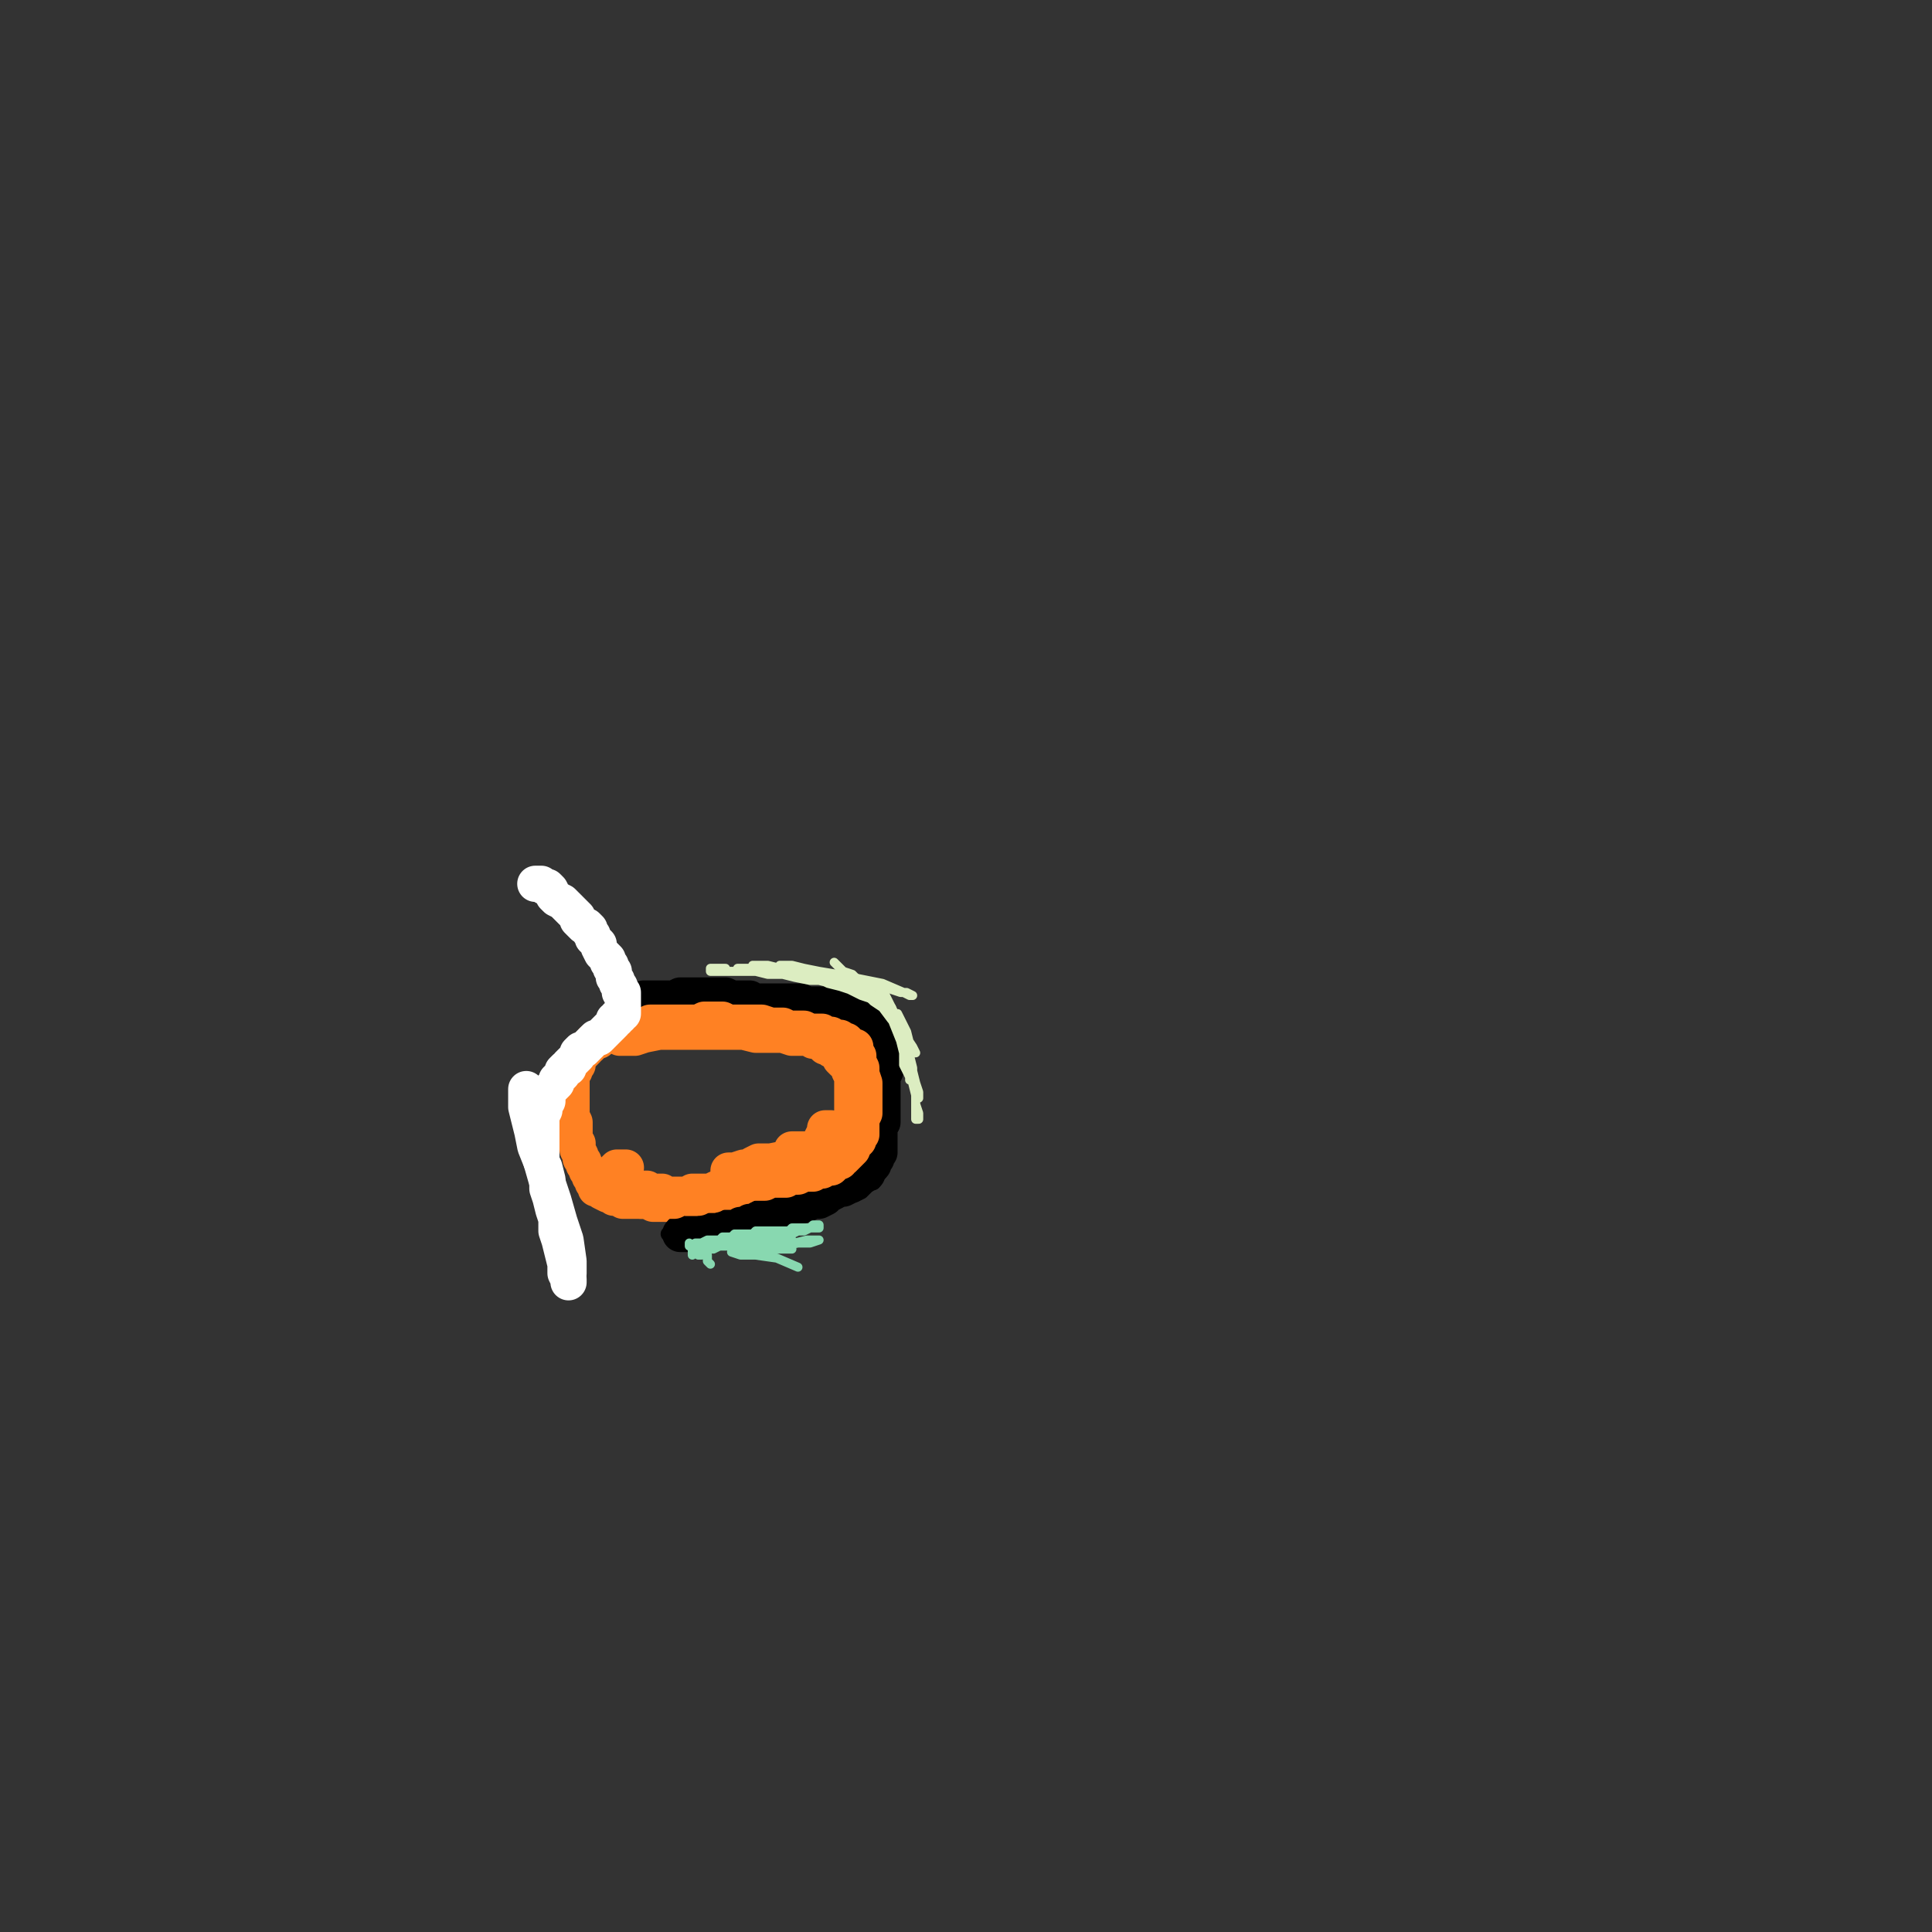 <?xml version="1.0" standalone="yes"?><svg width="640px" height="640px" xmlns="http://www.w3.org/2000/svg" version="1.1"><rect width="100%" height="100%" fill="#333333" stroke="none"/><polyline points="207.333,386.771 207.333,386.771 206.333,386.771 205.333,386.771 205.333,386.771 204.333,386.771 204.333,386.771 203.333,387.771 203.333,387.771 203.333,387.771 202.333,388.771 202.333,388.771 202.333,389.771 203.333,389.771 203.333,390.771 203.333,391.771 204.333,391.771 204.333,392.771 205.333,392.771 205.333,393.771 206.333,393.771 207.333,394.771 207.333,394.771 208.333,395.771 208.333,395.771 208.333,396.771 209.333,396.771 210.333,396.771 210.333,396.771 211.333,396.771 211.333,396.771 212.333,397.771 213.333,397.771 214.333,397.771 215.333,397.771 216.333,397.771 216.333,398.771 217.333,398.771 218.333,398.771 219.333,398.771 220.333,398.771 221.333,398.771 221.333,398.771 222.333,398.771 223.333,398.771 224.333,399.771 225.333,399.771 226.333,399.771 227.333,399.771 229.333,399.771 230.333,399.771 231.333,398.771 233.333,398.771 234.333,398.771 235.333,398.771 236.333,398.771 238.333,398.771 239.333,397.771 241.333,397.771 242.333,397.771 243.333,396.771 244.333,396.771 246.333,396.771 247.333,396.771 248.333,396.771 250.333,396.771 251.333,395.771 253.333,395.771 254.333,395.771 256.333,395.771 257.333,395.771 259.333,394.771 261.333,394.771 262.333,394.771 263.333,394.771 264.333,394.771 265.333,394.771 266.333,393.771 267.333,393.771 268.333,393.771 269.333,392.771 270.333,392.771 271.333,392.771 272.333,392.771 273.333,391.771 274.333,391.771 275.333,391.771 275.333,391.771 276.333,390.771 277.333,390.771 277.333,390.771 278.333,389.771 279.333,388.771 280.333,388.771 280.333,387.771 281.333,386.771 282.333,386.771 283.333,385.771 284.333,384.771 284.333,383.771 285.333,382.771 285.333,381.771 286.333,381.771 286.333,379.771 287.333,378.771 287.333,377.771 287.333,375.771 288.333,374.771 288.333,373.771 288.333,371.771 288.333,370.771 288.333,369.771 288.333,367.771 288.333,365.771 288.333,364.771 288.333,363.771 289.333,361.771 289.333,360.771 289.333,359.771 289.333,357.771 289.333,356.771 288.333,355.771 288.333,354.771 288.333,353.771 287.333,352.771 287.333,351.771 287.333,350.771 286.333,348.771 286.333,347.771 285.333,346.771 284.333,345.771 284.333,344.771 283.333,343.771 282.333,342.771 281.333,341.771 280.333,340.771 279.333,340.771 277.333,339.771 275.333,339.771 274.333,339.771 271.333,338.771 269.333,338.771 267.333,338.771 265.333,337.771 263.333,337.771 261.333,337.771 259.333,336.771 257.333,336.771 255.333,336.771 253.333,336.771 251.333,336.771 249.333,336.771 247.333,336.771 245.333,336.771 242.333,336.771 240.333,336.771 237.333,336.771 235.333,336.771 232.333,337.771 230.333,337.771 227.333,337.771 224.333,338.771 221.333,338.771 218.333,339.771 216.333,339.771 213.333,340.771 211.333,341.771 209.333,341.771 207.333,342.771 207.333,342.771 206.333,342.771 206.333,342.771 205.333,343.771 205.333,343.771 205.333,343.771 205.333,343.771 205.333,343.771 206.333,343.771 206.333,343.771 207.333,343.771 210.333,343.771 213.333,342.771 218.333,341.771 222.333,341.771 227.333,341.771 232.333,341.771 237.333,341.771 241.333,341.771 246.333,341.771 250.333,342.771 254.333,342.771 257.333,342.771 259.333,342.771 262.333,343.771 263.333,343.771 265.333,343.771 267.333,343.771 268.333,343.771 269.333,344.771 271.333,344.771 272.333,345.771 273.333,346.771 274.333,346.771 275.333,347.771 277.333,348.771 278.333,349.771 278.333,350.771 279.333,351.771 280.333,351.771 281.333,353.771 281.333,354.771 282.333,356.771 282.333,357.771 282.333,358.771 282.333,360.771 282.333,362.771 282.333,364.771 282.333,366.771 282.333,369.771 282.333,371.771 282.333,373.771 282.333,375.771 282.333,377.771 282.333,378.771 282.333,378.771 282.333,379.771 282.333,379.771 281.333,379.771 281.333,379.771 281.333,378.771 280.333,378.771 279.333,376.771 278.333,375.771 276.333,374.771 275.333,373.771 274.333,373.771 273.333,373.771 273.333,374.771 272.333,376.771 271.333,378.771 270.333,379.771 268.333,380.771 265.333,380.771 263.333,381.771 262.333,381.771 262.333,380.771 264.333,380.771 266.333,380.771 270.333,380.771 273.333,380.771 274.333,380.771 274.333,380.771 274.333,381.771 271.333,382.771 267.333,383.771 262.333,384.771 256.333,384.771 252.333,384.771 250.333,385.771 249.333,385.771 249.333,385.771 251.333,384.771 255.333,384.771 260.333,383.771 265.333,382.771 269.333,382.771 271.333,382.771 272.333,382.771 271.333,383.771 269.333,383.771 264.333,384.771 258.333,385.771 253.333,386.771 247.333,386.771 244.333,387.771 242.333,387.771 241.333,387.771 243.333,387.771 246.333,386.771 250.333,386.771 255.333,386.771 259.333,386.771 263.333,385.771 267.333,385.771 269.333,385.771 270.333,385.771 270.333,385.771 267.333,386.771 262.333,386.771 255.333,387.771 241.333,388.771 " fill="none" stroke="#ff8123" stroke-width="12px" stroke-linecap="round" stroke-linejoin="round" /><polyline points="224.333,404.771 225.333,404.771 224.333,405.771 224.333,405.771 224.333,405.771 224.333,405.771 224.333,405.771 224.333,405.771 224.333,405.771 223.333,405.771 223.333,405.771 223.333,405.771 223.333,405.771 224.333,405.771 224.333,405.771 224.333,405.771 225.333,405.771 227.333,405.771 229.333,405.771 231.333,405.771 233.333,405.771 234.333,404.771 236.333,404.771 237.333,404.771 239.333,404.771 240.333,404.771 241.333,403.771 242.333,403.771 243.333,403.771 245.333,403.771 246.333,403.771 248.333,402.771 251.333,402.771 252.333,402.771 254.333,401.771 256.333,401.771 257.333,401.771 258.333,401.771 260.333,400.771 261.333,400.771 262.333,400.771 263.333,400.771 264.333,399.771 265.333,399.771 266.333,399.771 268.333,399.771 269.333,398.771 270.333,398.771 271.333,398.771 272.333,398.771 274.333,398.771 275.333,398.771 276.333,397.771 277.333,397.771 278.333,396.771 279.333,396.771 280.333,395.771 281.333,395.771 282.333,394.771 283.333,393.771 284.333,392.771 285.333,392.771 286.333,391.771 287.333,390.771 288.333,389.771 288.333,388.771 289.333,388.771 289.333,386.771 290.333,385.771 291.333,383.771 291.333,382.771 291.333,380.771 291.333,379.771 291.333,377.771 292.333,376.771 292.333,374.771 292.333,372.771 293.333,370.771 294.333,369.771 295.333,367.771 295.333,366.771 295.333,364.771 295.333,363.771 295.333,362.771 295.333,360.771 295.333,359.771 295.333,357.771 295.333,356.771 295.333,354.771 295.333,353.771 295.333,351.771 295.333,349.771 294.333,348.771 294.333,347.771 293.333,346.771 293.333,344.771 292.333,344.771 291.333,343.771 290.333,342.771 289.333,341.771 288.333,340.771 287.333,339.771 285.333,339.771 284.333,338.771 283.333,337.771 281.333,337.771 280.333,336.771 278.333,335.771 276.333,335.771 274.333,335.771 273.333,334.771 271.333,333.771 270.333,333.771 268.333,333.771 266.333,332.771 264.333,332.771 261.333,332.771 260.333,332.771 257.333,331.771 255.333,331.771 252.333,331.771 250.333,331.771 248.333,330.771 245.333,330.771 243.333,330.771 241.333,330.771 239.333,330.771 237.333,330.771 235.333,330.771 233.333,330.771 231.333,330.771 229.333,330.771 228.333,331.771 226.333,331.771 224.333,331.771 223.333,331.771 222.333,330.771 221.333,330.771 220.333,330.771 219.333,330.771 217.333,330.771 217.333,330.771 216.333,330.771 215.333,330.771 214.333,330.771 214.333,330.771 214.333,330.771 214.333,330.771 216.333,330.771 218.333,329.771 221.333,329.771 223.333,329.771 227.333,329.771 230.333,328.771 233.333,328.771 236.333,328.771 240.333,328.771 244.333,328.771 247.333,328.771 250.333,328.771 253.333,328.771 256.333,329.771 258.333,329.771 261.333,329.771 263.333,330.771 266.333,330.771 268.333,330.771 270.333,330.771 272.333,330.771 274.333,331.771 276.333,331.771 277.333,331.771 279.333,332.771 280.333,332.771 281.333,333.771 282.333,334.771 283.333,335.771 284.333,335.771 285.333,336.771 286.333,337.771 287.333,338.771 287.333,339.771 288.333,340.771 289.333,342.771 289.333,343.771 290.333,344.771 290.333,345.771 291.333,346.771 291.333,347.771 292.333,348.771 292.333,348.771 292.333,349.771 293.333,351.771 293.333,352.771 293.333,353.771 294.333,354.771 294.333,355.771 294.333,357.771 294.333,358.771 294.333,360.771 294.333,361.771 294.333,364.771 294.333,365.771 294.333,366.771 294.333,368.771 294.333,369.771 294.333,370.771 294.333,371.771 294.333,372.771 294.333,373.771 294.333,374.771 293.333,375.771 293.333,376.771 293.333,377.771 293.333,378.771 293.333,379.771 293.333,379.771 293.333,380.771 293.333,381.771 292.333,382.771 292.333,383.771 292.333,384.771 292.333,385.771 292.333,386.771 292.333,386.771 291.333,387.771 291.333,388.771 290.333,388.771 290.333,389.771 290.333,389.771 289.333,390.771 289.333,391.771 288.333,391.771 287.333,392.771 286.333,393.771 285.333,394.771 283.333,395.771 282.333,395.771 280.333,396.771 278.333,396.771 276.333,397.771 274.333,398.771 271.333,398.771 269.333,399.771 267.333,400.771 264.333,401.771 262.333,401.771 260.333,402.771 257.333,403.771 255.333,404.771 252.333,404.771 249.333,405.771 247.333,405.771 245.333,405.771 242.333,406.771 239.333,406.771 237.333,407.771 234.333,407.771 231.333,407.771 229.333,407.771 227.333,407.771 226.333,407.771 225.333,407.771 223.333,408.771 221.333,408.771 " fill="none" stroke="#000000" stroke-width="5px" stroke-linecap="round" stroke-linejoin="round" /><polyline points="216.333,330.771 215.333,331.771 214.333,331.771 214.333,331.771 213.333,331.771 213.333,330.771 213.333,330.771 213.333,330.771 213.333,330.771 214.333,330.771 215.333,330.771 217.333,330.771 219.333,330.771 221.333,330.771 223.333,330.771 225.333,329.771 227.333,329.771 229.333,329.771 230.333,329.771 231.333,329.771 233.333,329.771 234.333,329.771 235.333,329.771 237.333,329.771 238.333,329.771 240.333,329.771 242.333,330.771 243.333,330.771 245.333,330.771 247.333,330.771 248.333,330.771 249.333,331.771 251.333,331.771 253.333,331.771 254.333,331.771 256.333,331.771 257.333,331.771 259.333,331.771 260.333,331.771 262.333,331.771 263.333,331.771 264.333,331.771 265.333,331.771 267.333,332.771 268.333,332.771 269.333,332.771 270.333,332.771 271.333,332.771 272.333,332.771 274.333,332.771 275.333,332.771 276.333,332.771 277.333,332.771 278.333,333.771 279.333,333.771 280.333,334.771 281.333,334.771 282.333,334.771 283.333,335.771 283.333,335.771 284.333,335.771 285.333,336.771 286.333,336.771 286.333,336.771 287.333,337.771 287.333,337.771 288.333,338.771 289.333,339.771 289.333,340.771 290.333,340.771 290.333,341.771 290.333,342.771 291.333,343.771 291.333,344.771 291.333,345.771 292.333,346.771 292.333,347.771 292.333,348.771 292.333,348.771 292.333,350.771 292.333,351.771 292.333,352.771 293.333,353.771 293.333,354.771 292.333,356.771 292.333,357.771 292.333,358.771 292.333,360.771 292.333,361.771 292.333,362.771 292.333,364.771 292.333,365.771 292.333,366.771 292.333,367.771 292.333,368.771 292.333,369.771 292.333,370.771 292.333,371.771 291.333,372.771 291.333,373.771 291.333,374.771 291.333,375.771 291.333,376.771 291.333,377.771 291.333,378.771 291.333,379.771 291.333,380.771 291.333,380.771 291.333,381.771 290.333,382.771 290.333,382.771 290.333,383.771 289.333,384.771 289.333,385.771 288.333,386.771 288.333,386.771 287.333,387.771 287.333,388.771 285.333,389.771 283.333,390.771 282.333,391.771 281.333,392.771 279.333,393.771 277.333,393.771 276.333,394.771 274.333,395.771 273.333,396.771 271.333,397.771 269.333,397.771 267.333,398.771 264.333,399.771 263.333,399.771 261.333,400.771 259.333,401.771 257.333,401.771 255.333,402.771 253.333,402.771 251.333,403.771 250.333,404.771 248.333,404.771 247.333,405.771 245.333,405.771 244.333,406.771 242.333,406.771 240.333,406.771 238.333,407.771 237.333,407.771 235.333,407.771 234.333,407.771 233.333,408.771 231.333,408.771 230.333,408.771 229.333,408.771 229.333,408.771 228.333,408.771 228.333,408.771 227.333,408.771 227.333,408.771 226.333,408.771 226.333,408.771 226.333,408.771 226.333,408.771 225.333,408.771 225.333,408.771 225.333,408.771 " fill="none" stroke="#000000" stroke-width="12px" stroke-linecap="round" stroke-linejoin="round" /><polyline points="205.333,389.771 205.333,389.771 205.333,390.771 205.333,390.771 205.333,390.771 205.333,390.771 206.333,391.771 206.333,391.771 207.333,391.771 208.333,392.771 209.333,392.771 210.333,393.771 211.333,393.771 212.333,393.771 212.333,393.771 214.333,393.771 214.333,394.771 215.333,394.771 216.333,394.771 217.333,394.771 218.333,394.771 219.333,394.771 220.333,395.771 221.333,395.771 222.333,395.771 223.333,395.771 224.333,395.771 226.333,395.771 227.333,395.771 228.333,395.771 229.333,394.771 230.333,394.771 232.333,394.771 234.333,394.771 235.333,394.771 237.333,393.771 238.333,393.771 240.333,393.771 242.333,393.771 243.333,392.771 245.333,392.771 246.333,392.771 248.333,391.771 249.333,391.771 250.333,391.771 252.333,391.771 253.333,391.771 255.333,390.771 256.333,390.771 258.333,390.771 259.333,390.771 260.333,390.771 261.333,389.771 263.333,389.771 264.333,389.771 264.333,389.771 266.333,388.771 266.333,388.771 267.333,388.771 268.333,388.771 269.333,388.771 270.333,387.771 270.333,387.771 271.333,387.771 272.333,387.771 273.333,386.771 274.333,386.771 275.333,386.771 276.333,385.771 276.333,385.771 277.333,384.771 278.333,384.771 278.333,383.771 279.333,383.771 280.333,382.771 280.333,382.771 281.333,381.771 282.333,380.771 282.333,379.771 283.333,378.771 284.333,377.771 284.333,376.771 285.333,375.771 285.333,374.771 285.333,372.771 285.333,371.771 285.333,370.771 286.333,368.771 286.333,367.771 286.333,365.771 286.333,364.771 286.333,362.771 286.333,360.771 286.333,359.771 286.333,358.771 285.333,355.771 285.333,354.771 285.333,353.771 284.333,351.771 284.333,351.771 284.333,349.771 284.333,349.771 283.333,348.771 283.333,347.771 283.333,346.771 282.333,346.771 281.333,345.771 280.333,344.771 279.333,344.771 278.333,343.771 276.333,343.771 275.333,342.771 273.333,342.771 272.333,341.771 270.333,341.771 268.333,341.771 266.333,340.771 263.333,340.771 261.333,340.771 259.333,339.771 257.333,339.771 255.333,339.771 252.333,338.771 250.333,338.771 248.333,338.771 245.333,338.771 243.333,338.771 241.333,338.771 239.333,337.771 237.333,337.771 235.333,337.771 233.333,337.771 231.333,338.771 229.333,338.771 227.333,338.771 225.333,338.771 223.333,338.771 222.333,338.771 220.333,338.771 218.333,338.771 216.333,338.771 215.333,338.771 213.333,339.771 212.333,339.771 210.333,339.771 209.333,339.771 208.333,339.771 206.333,340.771 205.333,340.771 204.333,340.771 203.333,341.771 202.333,341.771 201.333,342.771 200.333,342.771 199.333,343.771 198.333,343.771 198.333,344.771 197.333,344.771 196.333,344.771 196.333,345.771 195.333,346.771 194.333,346.771 194.333,347.771 193.333,348.771 193.333,348.771 192.333,349.771 191.333,350.771 191.333,351.771 191.333,352.771 190.333,353.771 190.333,354.771 189.333,355.771 189.333,357.771 189.333,358.771 189.333,359.771 189.333,361.771 189.333,362.771 189.333,363.771 189.333,364.771 189.333,365.771 189.333,366.771 189.333,368.771 189.333,369.771 190.333,371.771 190.333,372.771 190.333,373.771 190.333,374.771 190.333,376.771 190.333,377.771 191.333,378.771 191.333,378.771 191.333,379.771 191.333,380.771 192.333,382.771 192.333,383.771 193.333,384.771 193.333,385.771 194.333,386.771 194.333,387.771 195.333,388.771 195.333,389.771 196.333,390.771 196.333,391.771 197.333,392.771 197.333,393.771 198.333,393.771 199.333,394.771 201.333,395.771 202.333,395.771 203.333,396.771 204.333,396.771 205.333,396.771 206.333,397.771 207.333,397.771 209.333,397.771 210.333,397.771 211.333,397.771 212.333,397.771 213.333,397.771 214.333,397.771 216.333,397.771 217.333,397.771 219.333,397.771 221.333,397.771 223.333,397.771 225.333,396.771 227.333,396.771 229.333,396.771 231.333,396.771 233.333,395.771 236.333,395.771 239.333,393.771 242.333,393.771 247.333,391.771 256.333,388.771 " fill="none" stroke="#ff8123" stroke-width="12px" stroke-linecap="round" stroke-linejoin="round" /><polyline points="177.333,292.771 177.333,292.771 178.333,292.771 179.333,292.771 180.333,293.771 181.333,293.771 182.333,294.771 183.333,296.771 184.333,297.771 186.333,298.771 187.333,299.771 188.333,300.771 189.333,301.771 189.333,301.771 190.333,302.771 191.333,303.771 191.333,304.771 192.333,305.771 193.333,306.771 194.333,306.771 195.333,307.771 195.333,308.771 196.333,309.771 196.333,310.771 197.333,311.771 198.333,312.771 198.333,313.771 199.333,315.771 200.333,316.771 201.333,317.771 201.333,318.771 202.333,319.771 202.333,320.771 203.333,321.771 203.333,322.771 203.333,323.771 204.333,324.771 204.333,324.771 204.333,325.771 204.333,325.771 205.333,326.771 205.333,326.771 205.333,326.771 205.333,327.771 205.333,327.771 205.333,327.771 205.333,328.771 206.333,328.771 206.333,328.771 206.333,329.771 206.333,329.771 206.333,330.771 206.333,330.771 206.333,330.771 206.333,330.771 206.333,331.771 206.333,331.771 206.333,331.771 206.333,331.771 206.333,332.771 206.333,332.771 206.333,332.771 206.333,333.771 206.333,333.771 206.333,333.771 206.333,334.771 206.333,334.771 206.333,334.771 206.333,335.771 205.333,335.771 205.333,335.771 205.333,336.771 204.333,336.771 204.333,337.771 203.333,337.771 203.333,338.771 202.333,339.771 201.333,340.771 201.333,340.771 200.333,341.771 199.333,342.771 198.333,343.771 197.333,343.771 196.333,344.771 195.333,345.771 194.333,346.771 193.333,347.771 192.333,347.771 191.333,348.771 191.333,349.771 190.333,350.771 189.333,351.771 188.333,352.771 188.333,353.771 187.333,353.771 186.333,354.771 186.333,355.771 185.333,356.771 184.333,357.771 184.333,358.771 183.333,359.771 182.333,360.771 181.333,361.771 181.333,363.771 181.333,364.771 180.333,365.771 180.333,366.771 180.333,367.771 179.333,369.771 179.333,370.771 179.333,372.771 179.333,374.771 179.333,376.771 179.333,378.771 179.333,381.771 179.333,384.771 180.333,386.771 181.333,390.771 181.333,393.771 182.333,396.771 183.333,400.771 184.333,403.771 184.333,407.771 185.333,410.771 186.333,414.771 187.333,418.771 187.333,421.771 188.333,423.771 188.333,424.771 188.333,424.771 " fill="none" stroke="#ffffff" stroke-width="12px" stroke-linecap="round" stroke-linejoin="round" /><polyline points="174.333,360.771 174.333,360.771 174.333,362.771 174.333,364.771 174.333,366.771 175.333,370.771 176.333,374.771 177.333,379.771 179.333,384.771 181.333,391.771 183.333,397.771 185.333,404.771 187.333,410.771 188.333,417.771 188.333,421.771 " fill="none" stroke="#ffffff" stroke-width="12px" stroke-linecap="round" stroke-linejoin="round" /><polyline points="235.333,418.771 235.333,418.771 235.333,418.771 234.333,417.771 234.333,417.771 234.333,417.771 234.333,417.771 234.333,416.771 234.333,416.771 234.333,416.771 234.333,416.771 234.333,415.771 234.333,415.771 234.333,415.771 234.333,415.771 233.333,414.771 233.333,414.771 233.333,414.771 233.333,414.771 233.333,414.771 233.333,414.771 232.333,414.771 232.333,414.771 232.333,414.771 232.333,414.771 232.333,414.771 232.333,414.771 231.333,414.771 231.333,414.771 231.333,414.771 232.333,414.771 232.333,414.771 232.333,414.771 233.333,413.771 233.333,413.771 233.333,413.771 233.333,413.771 233.333,413.771 233.333,414.771 233.333,414.771 233.333,414.771 232.333,414.771 232.333,414.771 232.333,414.771 232.333,414.771 232.333,415.771 231.333,415.771 231.333,415.771 231.333,415.771 231.333,415.771 231.333,414.771 231.333,414.771 230.333,414.771 230.333,414.771 230.333,414.771 229.333,414.771 229.333,414.771 229.333,414.771 229.333,414.771 229.333,414.771 229.333,414.771 229.333,414.771 229.333,414.771 229.333,413.771 229.333,413.771 229.333,413.771 229.333,413.771 229.333,413.771 229.333,413.771 229.333,413.771 229.333,414.771 229.333,414.771 229.333,414.771 229.333,414.771 229.333,414.771 229.333,414.771 229.333,415.771 229.333,415.771 229.333,415.771 229.333,415.771 229.333,415.771 229.333,415.771 229.333,414.771 229.333,414.771 229.333,414.771 229.333,413.771 229.333,413.771 229.333,412.771 228.333,412.771 228.333,412.771 228.333,412.771 228.333,411.771 229.333,412.771 229.333,412.771 229.333,412.771 229.333,412.771 229.333,412.771 230.333,412.771 230.333,412.771 231.333,412.771 232.333,412.771 234.333,412.771 235.333,412.771 237.333,412.771 238.333,412.771 240.333,411.771 241.333,411.771 243.333,411.771 247.333,411.771 248.333,411.771 250.333,411.771 252.333,411.771 254.333,411.771 256.333,411.771 258.333,411.771 259.333,411.771 259.333,411.771 259.333,411.771 259.333,411.771 257.333,411.771 255.333,412.771 253.333,412.771 251.333,412.771 249.333,412.771 247.333,412.771 245.333,412.771 243.333,412.771 242.333,412.771 241.333,412.771 240.333,412.771 238.333,412.771 238.333,412.771 236.333,413.771 235.333,413.771 234.333,413.771 233.333,413.771 233.333,413.771 232.333,413.771 232.333,413.771 232.333,413.771 233.333,413.771 233.333,413.771 234.333,413.771 234.333,413.771 235.333,413.771 236.333,412.771 237.333,412.771 238.333,412.771 240.333,411.771 241.333,411.771 243.333,411.771 245.333,411.771 246.333,410.771 246.333,410.771 246.333,410.771 246.333,410.771 244.333,410.771 243.333,410.771 241.333,410.771 240.333,410.771 238.333,411.771 237.333,411.771 236.333,411.771 235.333,411.771 234.333,411.771 233.333,411.771 233.333,411.771 233.333,411.771 233.333,411.771 233.333,411.771 233.333,411.771 233.333,411.771 234.333,411.771 234.333,411.771 234.333,411.771 233.333,411.771 233.333,411.771 232.333,411.771 232.333,412.771 232.333,412.771 232.333,412.771 231.333,412.771 231.333,412.771 230.333,412.771 230.333,411.771 230.333,411.771 230.333,411.771 231.333,411.771 231.333,411.771 232.333,411.771 232.333,411.771 234.333,410.771 235.333,410.771 236.333,410.771 238.333,410.771 239.333,409.771 240.333,409.771 242.333,409.771 243.333,408.771 245.333,408.771 246.333,408.771 248.333,408.771 249.333,408.771 250.333,407.771 251.333,407.771 252.333,407.771 253.333,407.771 254.333,407.771 255.333,407.771 256.333,407.771 257.333,407.771 258.333,407.771 259.333,407.771 260.333,407.771 261.333,407.771 262.333,406.771 263.333,406.771 264.333,406.771 265.333,406.771 266.333,406.771 267.333,406.771 267.333,406.771 268.333,406.771 269.333,405.771 270.333,405.771 270.333,405.771 270.333,405.771 271.333,405.771 271.333,405.771 271.333,405.771 271.333,405.771 271.333,406.771 270.333,406.771 268.333,406.771 266.333,407.771 264.333,407.771 262.333,408.771 260.333,408.771 257.333,409.771 254.333,409.771 251.333,410.771 248.333,410.771 245.333,411.771 243.333,411.771 240.333,412.771 239.333,412.771 238.333,412.771 238.333,412.771 239.333,412.771 240.333,412.771 242.333,412.771 244.333,412.771 246.333,412.771 249.333,411.771 252.333,411.771 255.333,410.771 258.333,410.771 260.333,410.771 262.333,410.771 262.333,410.771 261.333,410.771 260.333,410.771 257.333,410.771 253.333,411.771 250.333,411.771 246.333,411.771 243.333,411.771 241.333,412.771 240.333,412.771 240.333,412.771 241.333,412.771 243.333,412.771 245.333,412.771 249.333,411.771 253.333,411.771 256.333,411.771 257.333,410.771 258.333,410.771 256.333,411.771 253.333,411.771 250.333,411.771 246.333,411.771 242.333,412.771 239.333,412.771 237.333,412.771 235.333,412.771 235.333,412.771 235.333,412.771 237.333,412.771 240.333,412.771 244.333,412.771 248.333,412.771 252.333,412.771 256.333,411.771 259.333,411.771 261.333,411.771 261.333,411.771 261.333,411.771 260.333,411.771 257.333,411.771 253.333,412.771 249.333,412.771 245.333,412.771 241.333,412.771 239.333,412.771 238.333,412.771 240.333,412.771 243.333,412.771 246.333,412.771 250.333,411.771 254.333,411.771 259.333,411.771 263.333,411.771 267.333,410.771 270.333,410.771 271.333,410.771 271.333,410.771 268.333,411.771 264.333,411.771 259.333,412.771 254.333,412.771 249.333,412.771 245.333,412.771 243.333,413.771 242.333,413.771 243.333,413.771 245.333,413.771 249.333,413.771 254.333,413.771 259.333,413.771 261.333,413.771 262.333,413.771 260.333,413.771 256.333,413.771 251.333,413.771 247.333,413.771 243.333,414.771 242.333,414.771 242.333,414.771 245.333,415.771 250.333,415.771 257.333,416.771 264.333,419.771 " fill="none" stroke="#88d8b0" stroke-width="3px" stroke-linecap="round" stroke-linejoin="round" /><polyline points="297.333,335.771 299.333,339.771 300.333,341.771 301.333,345.771 301.333,349.771 302.333,353.771 302.333,356.771 303.333,358.771 303.333,361.771 304.333,362.771 304.333,363.771 304.333,361.771 303.333,358.771 302.333,354.771 300.333,349.771 298.333,344.771 296.333,339.771 294.333,334.771 292.333,331.771 291.333,328.771 291.333,327.771 291.333,327.771 291.333,328.771 292.333,330.771 293.333,332.771 295.333,334.771 296.333,337.771 297.333,341.771 298.333,344.771 299.333,348.771 299.333,352.771 300.333,354.771 301.333,356.771 301.333,357.771 301.333,357.771 301.333,357.771 301.333,356.771 301.333,354.771 301.333,352.771 301.333,351.771 301.333,350.771 301.333,349.771 300.333,347.771 300.333,346.771 300.333,346.771 300.333,346.771 300.333,348.771 301.333,350.771 302.333,353.771 302.333,356.771 303.333,359.771 303.333,361.771 303.333,364.771 303.333,366.771 303.333,368.771 303.333,370.771 303.333,370.771 304.333,370.771 304.333,368.771 303.333,365.771 303.333,362.771 302.333,358.771 301.333,354.771 300.333,349.771 299.333,345.771 298.333,342.771 297.333,339.771 296.333,335.771 294.333,331.771 292.333,328.771 290.333,326.771 289.333,325.771 289.333,325.771 290.333,325.771 292.333,328.771 293.333,329.771 294.333,331.771 295.333,333.771 296.333,335.771 297.333,338.771 299.333,341.771 300.333,344.771 301.333,347.771 302.333,348.771 303.333,348.771 303.333,348.771 302.333,346.771 300.333,343.771 298.333,340.771 295.333,337.771 292.333,333.771 289.333,331.771 287.333,328.771 284.333,325.771 283.333,323.771 282.333,322.771 281.333,322.771 281.333,322.771 281.333,323.771 282.333,324.771 283.333,325.771 285.333,327.771 287.333,329.771 289.333,331.771 292.333,333.771 294.333,335.771 295.333,337.771 296.333,338.771 297.333,338.771 296.333,338.771 295.333,337.771 293.333,334.771 290.333,331.771 287.333,328.771 285.333,325.771 282.333,322.771 279.333,321.771 278.333,320.771 276.333,318.771 " fill="none" stroke="#dcedc1" stroke-width="3px" stroke-linecap="round" stroke-linejoin="round" /><polyline points="249.333,319.771 249.333,319.771 251.333,319.771 254.333,319.771 258.333,320.771 266.333,322.771 271.333,322.771 275.333,323.771 280.333,324.771 284.333,325.771 292.333,326.771 295.333,327.771 298.333,328.771 300.333,328.771 302.333,329.771 301.333,329.771 299.333,328.771 292.333,325.771 287.333,324.771 282.333,323.771 277.333,322.771 271.333,321.771 266.333,320.771 262.333,319.771 259.333,319.771 258.333,319.771 258.333,319.771 260.333,319.771 262.333,320.771 266.333,320.771 269.333,321.771 277.333,323.771 280.333,324.771 286.333,327.771 288.333,329.771 290.333,329.771 290.333,330.771 290.333,330.771 288.333,329.771 285.333,328.771 282.333,327.771 279.333,326.771 275.333,324.771 271.333,323.771 267.333,321.771 264.333,320.771 261.333,320.771 260.333,319.771 260.333,319.771 260.333,319.771 261.333,320.771 264.333,320.771 266.333,321.771 270.333,321.771 273.333,323.771 277.333,324.771 280.333,326.771 282.333,327.771 285.333,327.771 287.333,328.771 288.333,328.771 286.333,328.771 283.333,327.771 281.333,326.771 274.333,324.771 265.333,322.771 262.333,321.771 261.333,321.771 260.333,321.771 262.333,321.771 264.333,322.771 267.333,322.771 274.333,324.771 278.333,325.771 281.333,326.771 284.333,327.771 287.333,328.771 289.333,329.771 291.333,330.771 292.333,331.771 294.333,332.771 294.333,333.771 295.333,333.771 295.333,333.771 295.333,334.771 295.333,334.771 294.333,333.771 292.333,332.771 291.333,331.771 288.333,330.771 285.333,329.771 281.333,327.771 278.333,326.771 274.333,325.771 270.333,323.771 265.333,322.771 260.333,322.771 255.333,321.771 251.333,321.771 248.333,320.771 245.333,320.771 244.333,320.771 244.333,320.771 245.333,320.771 247.333,321.771 249.333,321.771 252.333,321.771 256.333,321.771 260.333,322.771 264.333,322.771 267.333,323.771 271.333,324.771 274.333,324.771 278.333,326.771 281.333,327.771 284.333,327.771 287.333,328.771 289.333,329.771 290.333,329.771 289.333,329.771 288.333,328.771 285.333,328.771 282.333,327.771 279.333,326.771 275.333,325.771 271.333,324.771 268.333,324.771 263.333,323.771 259.333,322.771 254.333,322.771 250.333,321.771 246.333,321.771 243.333,321.771 240.333,321.771 238.333,321.771 236.333,321.771 235.333,321.771 235.333,320.771 235.333,320.771 236.333,320.771 238.333,320.771 240.333,320.771 " fill="none" stroke="#dcedc1" stroke-width="3px" stroke-linecap="round" stroke-linejoin="round" /></svg>
